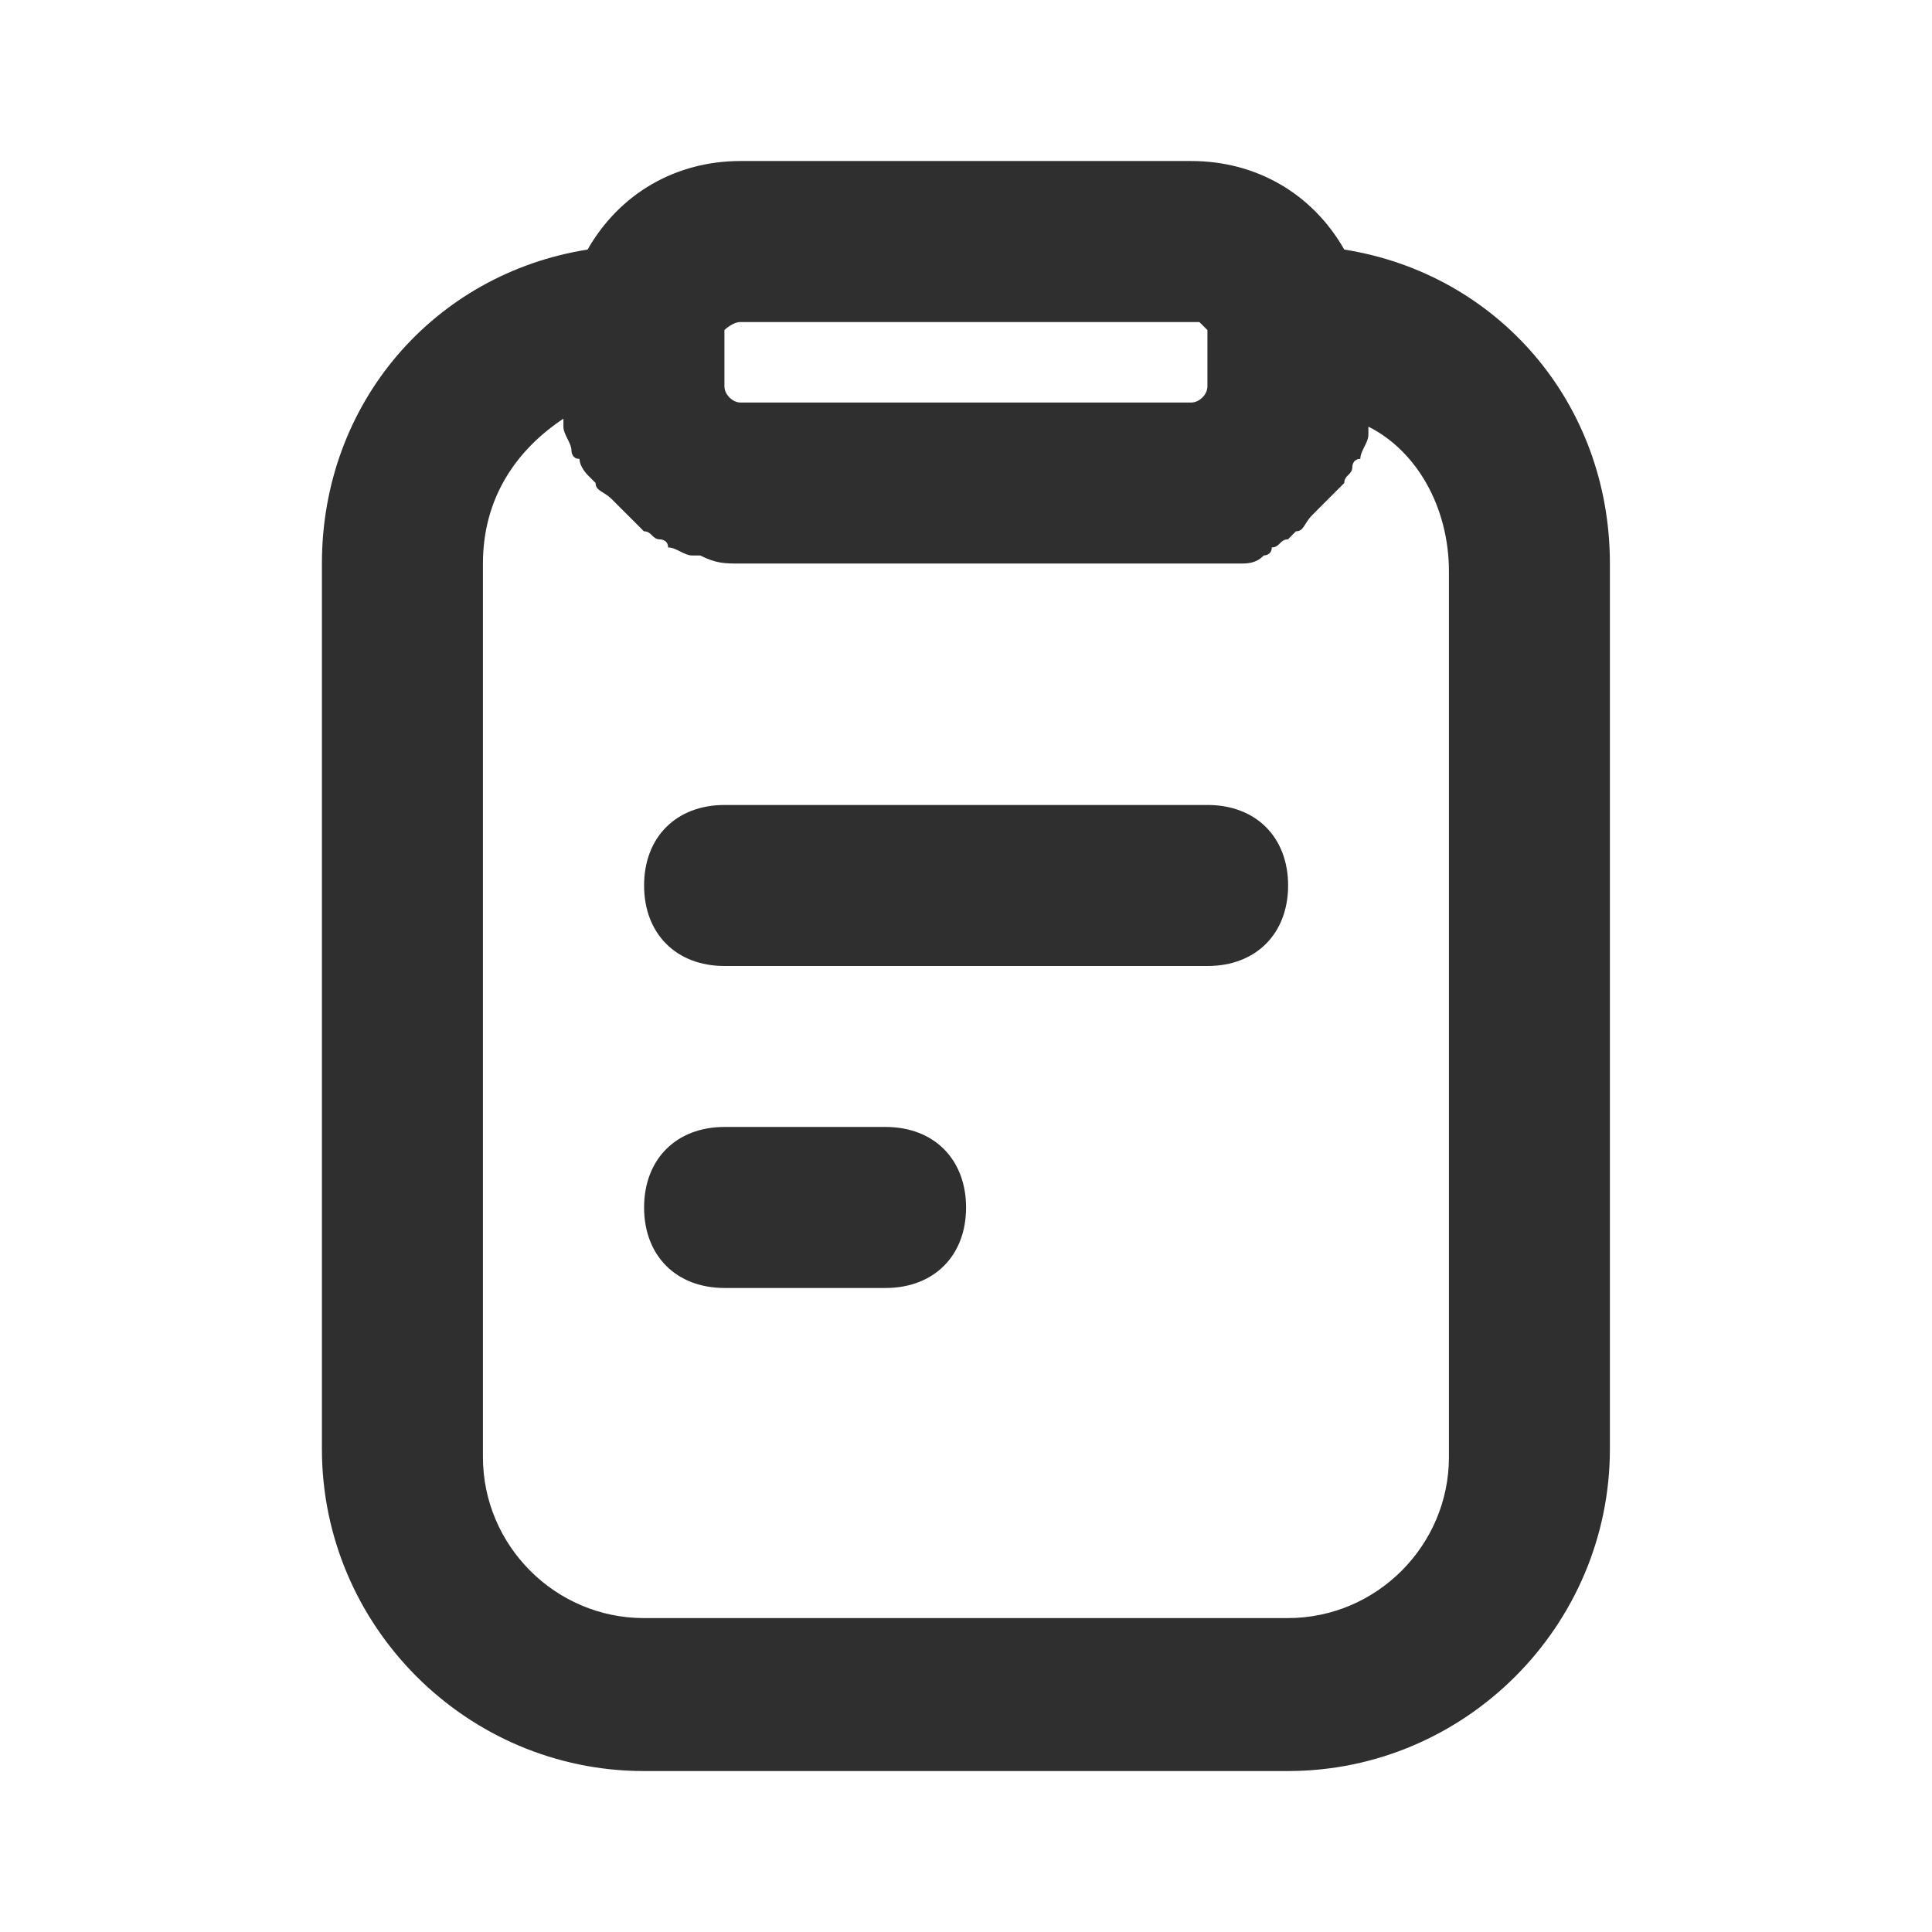 <svg width="29" height="29" viewBox="0 0 29 29" fill="none" xmlns="http://www.w3.org/2000/svg">
<path d="M9.665 26.584H19.332C21.99 26.584 24.165 24.409 24.165 21.75V8.459C24.165 6.042 22.474 4.109 20.178 3.746C19.695 2.9 18.849 2.417 17.882 2.417H11.115C10.149 2.417 9.303 2.9 8.82 3.746C6.524 4.109 4.832 6.042 4.832 8.459V21.75C4.832 24.409 7.007 26.584 9.665 26.584ZM10.874 4.954C10.874 4.954 10.995 4.834 11.115 4.834H18.003L18.124 4.954V5.8C18.124 5.921 18.003 6.042 17.882 6.042H11.115C10.995 6.042 10.874 5.921 10.874 5.8V4.954ZM7.249 8.459C7.249 7.492 7.732 6.767 8.457 6.284V6.404C8.457 6.525 8.578 6.646 8.578 6.767C8.578 6.767 8.578 6.888 8.699 6.888C8.699 7.009 8.82 7.129 8.82 7.129L8.94 7.25C8.94 7.371 9.061 7.371 9.182 7.492L9.303 7.613L9.545 7.854L9.665 7.975C9.786 7.975 9.786 8.096 9.907 8.096C9.907 8.096 10.028 8.096 10.028 8.217C10.149 8.217 10.27 8.338 10.39 8.338H10.511C10.753 8.459 10.874 8.459 11.115 8.459H18.607C18.728 8.459 18.849 8.459 18.97 8.338C18.97 8.338 19.09 8.338 19.09 8.217C19.211 8.217 19.211 8.096 19.332 8.096L19.453 7.975C19.574 7.975 19.574 7.854 19.695 7.734L19.815 7.613L20.057 7.371L20.178 7.25C20.178 7.129 20.299 7.129 20.299 7.009C20.299 7.009 20.299 6.888 20.419 6.888C20.419 6.767 20.54 6.646 20.54 6.525V6.404C21.265 6.767 21.749 7.613 21.749 8.579V21.871C21.749 23.2 20.661 24.288 19.332 24.288H9.665C8.336 24.288 7.249 23.2 7.249 21.871V8.459Z" fill="#2F2F2F"/>
<path d="M10.876 19.333H13.293C14.018 19.333 14.501 18.85 14.501 18.125C14.501 17.4 14.018 16.916 13.293 16.916H10.876C10.151 16.916 9.668 17.4 9.668 18.125C9.668 18.85 10.151 19.333 10.876 19.333ZM10.876 14.5H18.126C18.851 14.5 19.335 14.016 19.335 13.291C19.335 12.566 18.851 12.083 18.126 12.083H10.876C10.151 12.083 9.668 12.566 9.668 13.291C9.668 14.016 10.151 14.5 10.876 14.5Z" fill="#2F2F2F"/>
</svg>
